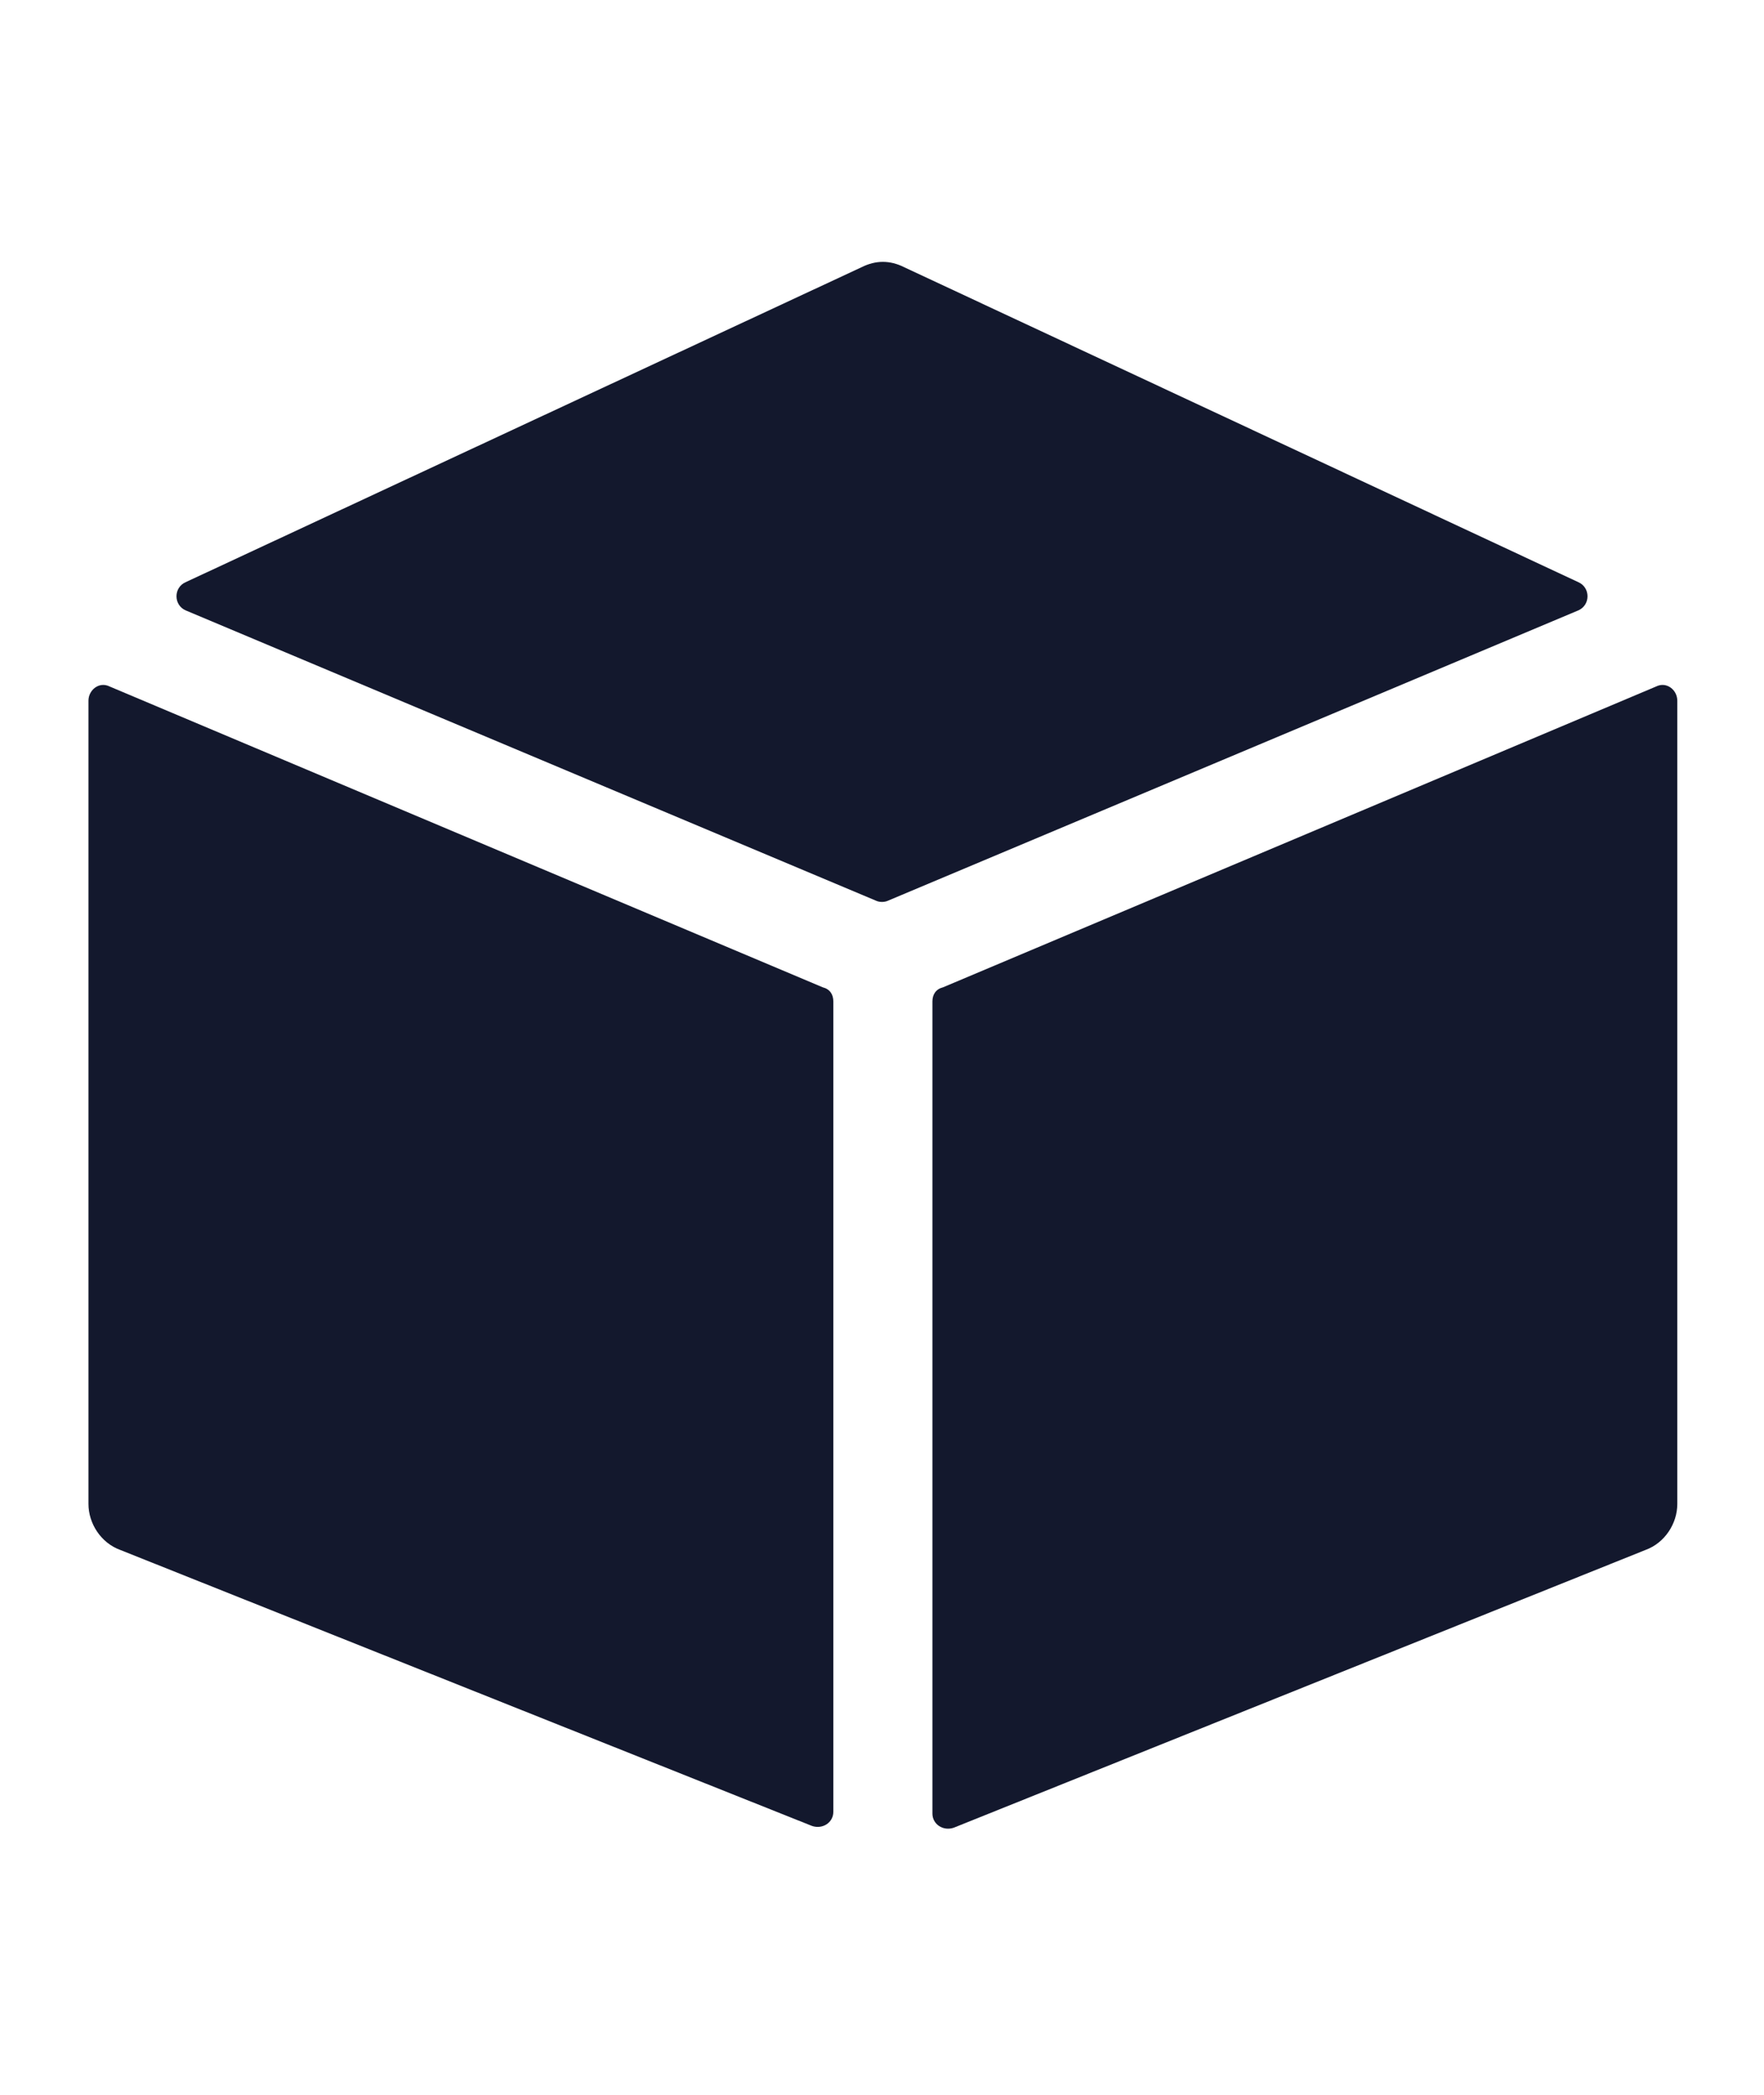 <?xml version="1.0" encoding="UTF-8"?> <!-- Generator: Adobe Illustrator 22.0.1, SVG Export Plug-In . SVG Version: 6.00 Build 0) --> <svg xmlns="http://www.w3.org/2000/svg" xmlns:xlink="http://www.w3.org/1999/xlink" id="Слой_1" x="0px" y="0px" viewBox="0 0 99.7 118.4" style="enable-background:new 0 0 99.7 118.4;" xml:space="preserve"> <style type="text/css"> .st0{fill:#151923;} .st1{fill:#13182D;} </style> <path class="st0" d="M-887.2,14.4l17.1,17.1l-43.2,43.2l-17.1-17.1L-887.2,14.4z M-857.2,10.3l-7.6-7.6c-2.9-2.9-7.7-2.9-10.7,0 l-7.3,7.3l17.1,17.1l8.5-8.5C-854.9,16.3-854.9,12.6-857.2,10.3L-857.2,10.3z M-939.3,81.6c-0.3,1.4,1,2.7,2.3,2.3l19-4.6L-935,62.2 L-939.3,81.6z M-939.3,81.6"></path> <g> <g> <path class="st0" d="M-1369.6,0.4c-23.1,0-41.8,18.7-41.8,41.8s18.7,41.8,41.8,41.8c3.9,0,7-3.1,7-7c0-1.8-0.7-3.4-1.8-4.7 c-1.1-1.2-1.7-2.8-1.7-4.6c0-3.9,3.1-7,7-7h8.2c12.8,0,23.2-10.4,23.2-23.2C-1327.8,17-1346.5,0.4-1369.6,0.4z M-1395.1,42.2 c-3.9,0-7-3.1-7-7s3.1-7,7-7s7,3.1,7,7S-1391.3,42.2-1395.1,42.2z M-1381.2,23.6c-3.9,0-7-3.1-7-7s3.1-7,7-7s7,3.1,7,7 S-1377.4,23.6-1381.2,23.6z M-1358,23.6c-3.9,0-7-3.1-7-7s3.1-7,7-7s7,3.1,7,7S-1354.1,23.6-1358,23.6z M-1344.1,42.2 c-3.9,0-7-3.1-7-7s3.1-7,7-7s7,3.1,7,7S-1340.2,42.2-1344.1,42.2z"></path> </g> </g> <g> <path class="st1" d="M5,14.2"></path> <path class="st1" d="M5,14.2"></path> <path class="st1" d="M46.5,55.8l-40.3-17C5.6,38.5,5,39,5,39.6V85c0,1.1,0.7,2.2,1.8,2.6l39.1,15.6c0.6,0.2,1.2-0.2,1.2-0.8V56.6 C47.1,56.2,46.9,55.9,46.5,55.8L46.5,55.8z"></path> <path class="st1" d="M50.2,50.9l39-16.4c0.7-0.3,0.7-1.3,0-1.6L51.1,15.1c-0.8-0.4-1.6-0.4-2.4,0L10.5,32.9c-0.7,0.3-0.7,1.3,0,1.6 l39,16.4C49.7,51,50,51,50.2,50.9L50.2,50.9z"></path> <path class="st1" d="M52.7,56.6v45.9c0,0.6,0.6,1,1.2,0.8L93,87.6c1.1-0.4,1.8-1.5,1.8-2.6V39.6c0-0.6-0.6-1.1-1.2-0.8l-40.3,17 C52.9,55.9,52.7,56.2,52.7,56.6L52.7,56.6z"></path> </g> <g> <path class="st1" d="M-43.3-42.8H8.6c4.3,0,7.8-3.5,7.8-7.8v-54.8H-1.8c-4.3,0-7.8-3.5-7.8-7.8v-18.1h-33.7c-4.3,0-7.8,3.5-7.8,7.8 v72.9C-51-46.3-47.5-42.8-43.3-42.8z M-32.9-94.8h31.1c1.4,0,2.6,1.2,2.6,2.6c0,1.4-1.2,2.6-2.6,2.6h-31.1c-1.4,0-2.6-1.2-2.6-2.6 C-35.5-93.6-34.3-94.8-32.9-94.8z M-32.9-84.4h31.1c1.4,0,2.6,1.2,2.6,2.6s-1.2,2.6-2.6,2.6h-31.1c-1.4,0-2.6-1.2-2.6-2.6 S-34.3-84.4-32.9-84.4z M-32.9-74.1h31.1c1.4,0,2.6,1.2,2.6,2.6c0,1.4-1.2,2.6-2.6,2.6h-31.1c-1.4,0-2.6-1.2-2.6-2.6 C-35.5-72.9-34.3-74.1-32.9-74.1z M-32.9-63.7h20.7c1.4,0,2.6,1.2,2.6,2.6s-1.2,2.6-2.6,2.6h-20.7c-1.4,0-2.6-1.2-2.6-2.6 S-34.3-63.7-32.9-63.7z"></path> <path class="st1" d="M-1.8-110.5h16.6l-19.2-19.2v16.6C-4.4-111.7-3.2-110.5-1.8-110.5z"></path> </g> </svg> 